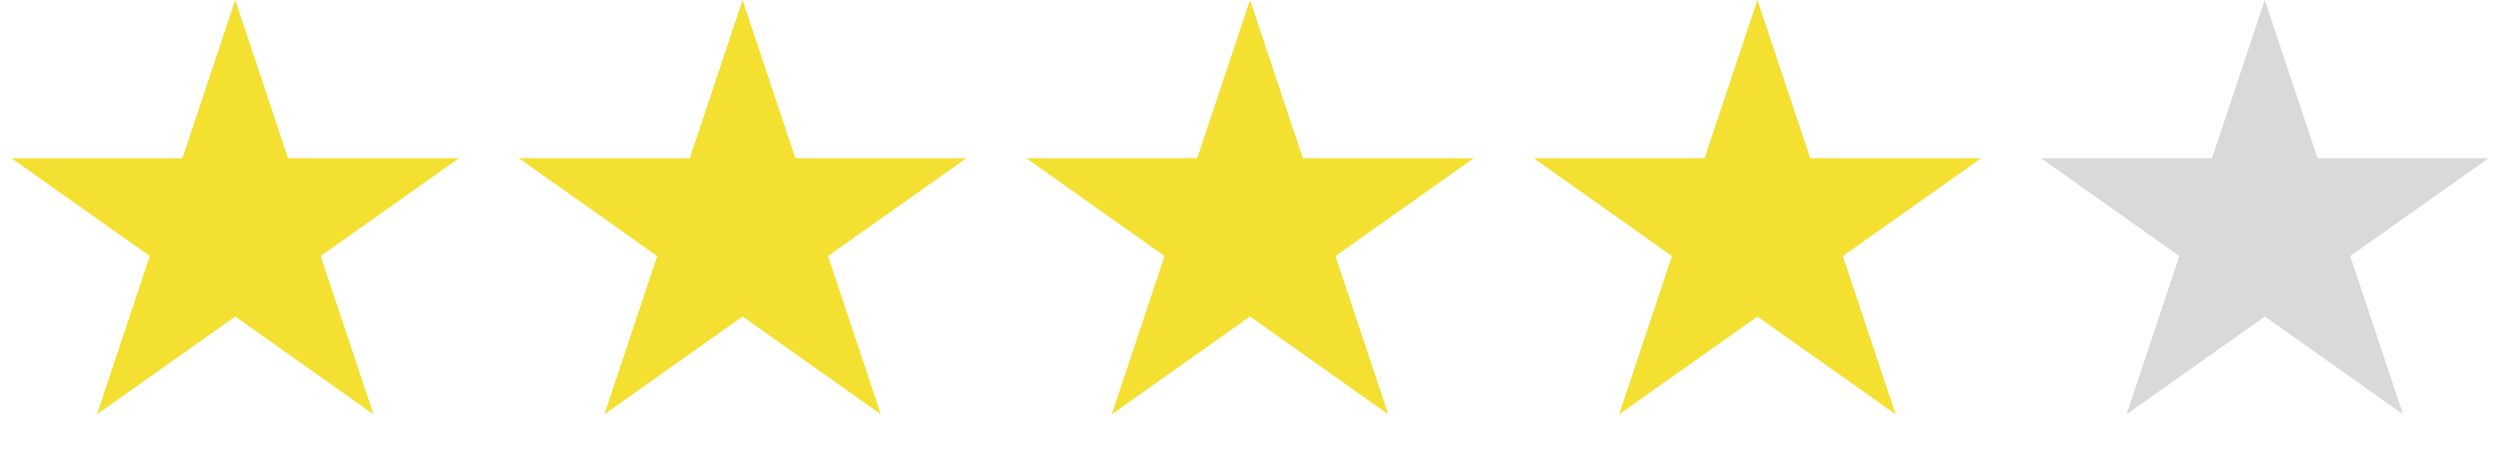 <?xml version="1.0" encoding="UTF-8"?> <svg xmlns="http://www.w3.org/2000/svg" width="1419" height="260" viewBox="0 0 1419 260" fill="none"><path d="M1285.5 0L1315.47 89.828H1412.47L1334 145.344L1363.97 235.172L1285.5 179.656L1207.03 235.172L1237 145.344L1158.53 89.828H1255.53L1285.5 0Z" fill="#D9D9D9"></path><path d="M709.5 0L739.473 89.828H836.466L757.997 145.344L787.969 235.172L709.5 179.656L631.031 235.172L661.003 145.344L582.534 89.828H679.527L709.5 0Z" fill="#F4E031"></path><path d="M421.5 0L451.473 89.828H548.466L469.997 145.344L499.969 235.172L421.5 179.656L343.031 235.172L373.003 145.344L294.534 89.828H391.527L421.5 0Z" fill="#F4E031"></path><path d="M997.5 0L1027.47 89.828H1124.47L1046 145.344L1075.97 235.172L997.5 179.656L919.031 235.172L949.003 145.344L870.534 89.828H967.527L997.5 0Z" fill="#F4E031"></path><path d="M133.5 0L163.473 89.828H260.466L181.997 145.344L211.969 235.172L133.5 179.656L55.031 235.172L85.003 145.344L6.534 89.828H103.527L133.5 0Z" fill="#F4E031"></path></svg> 